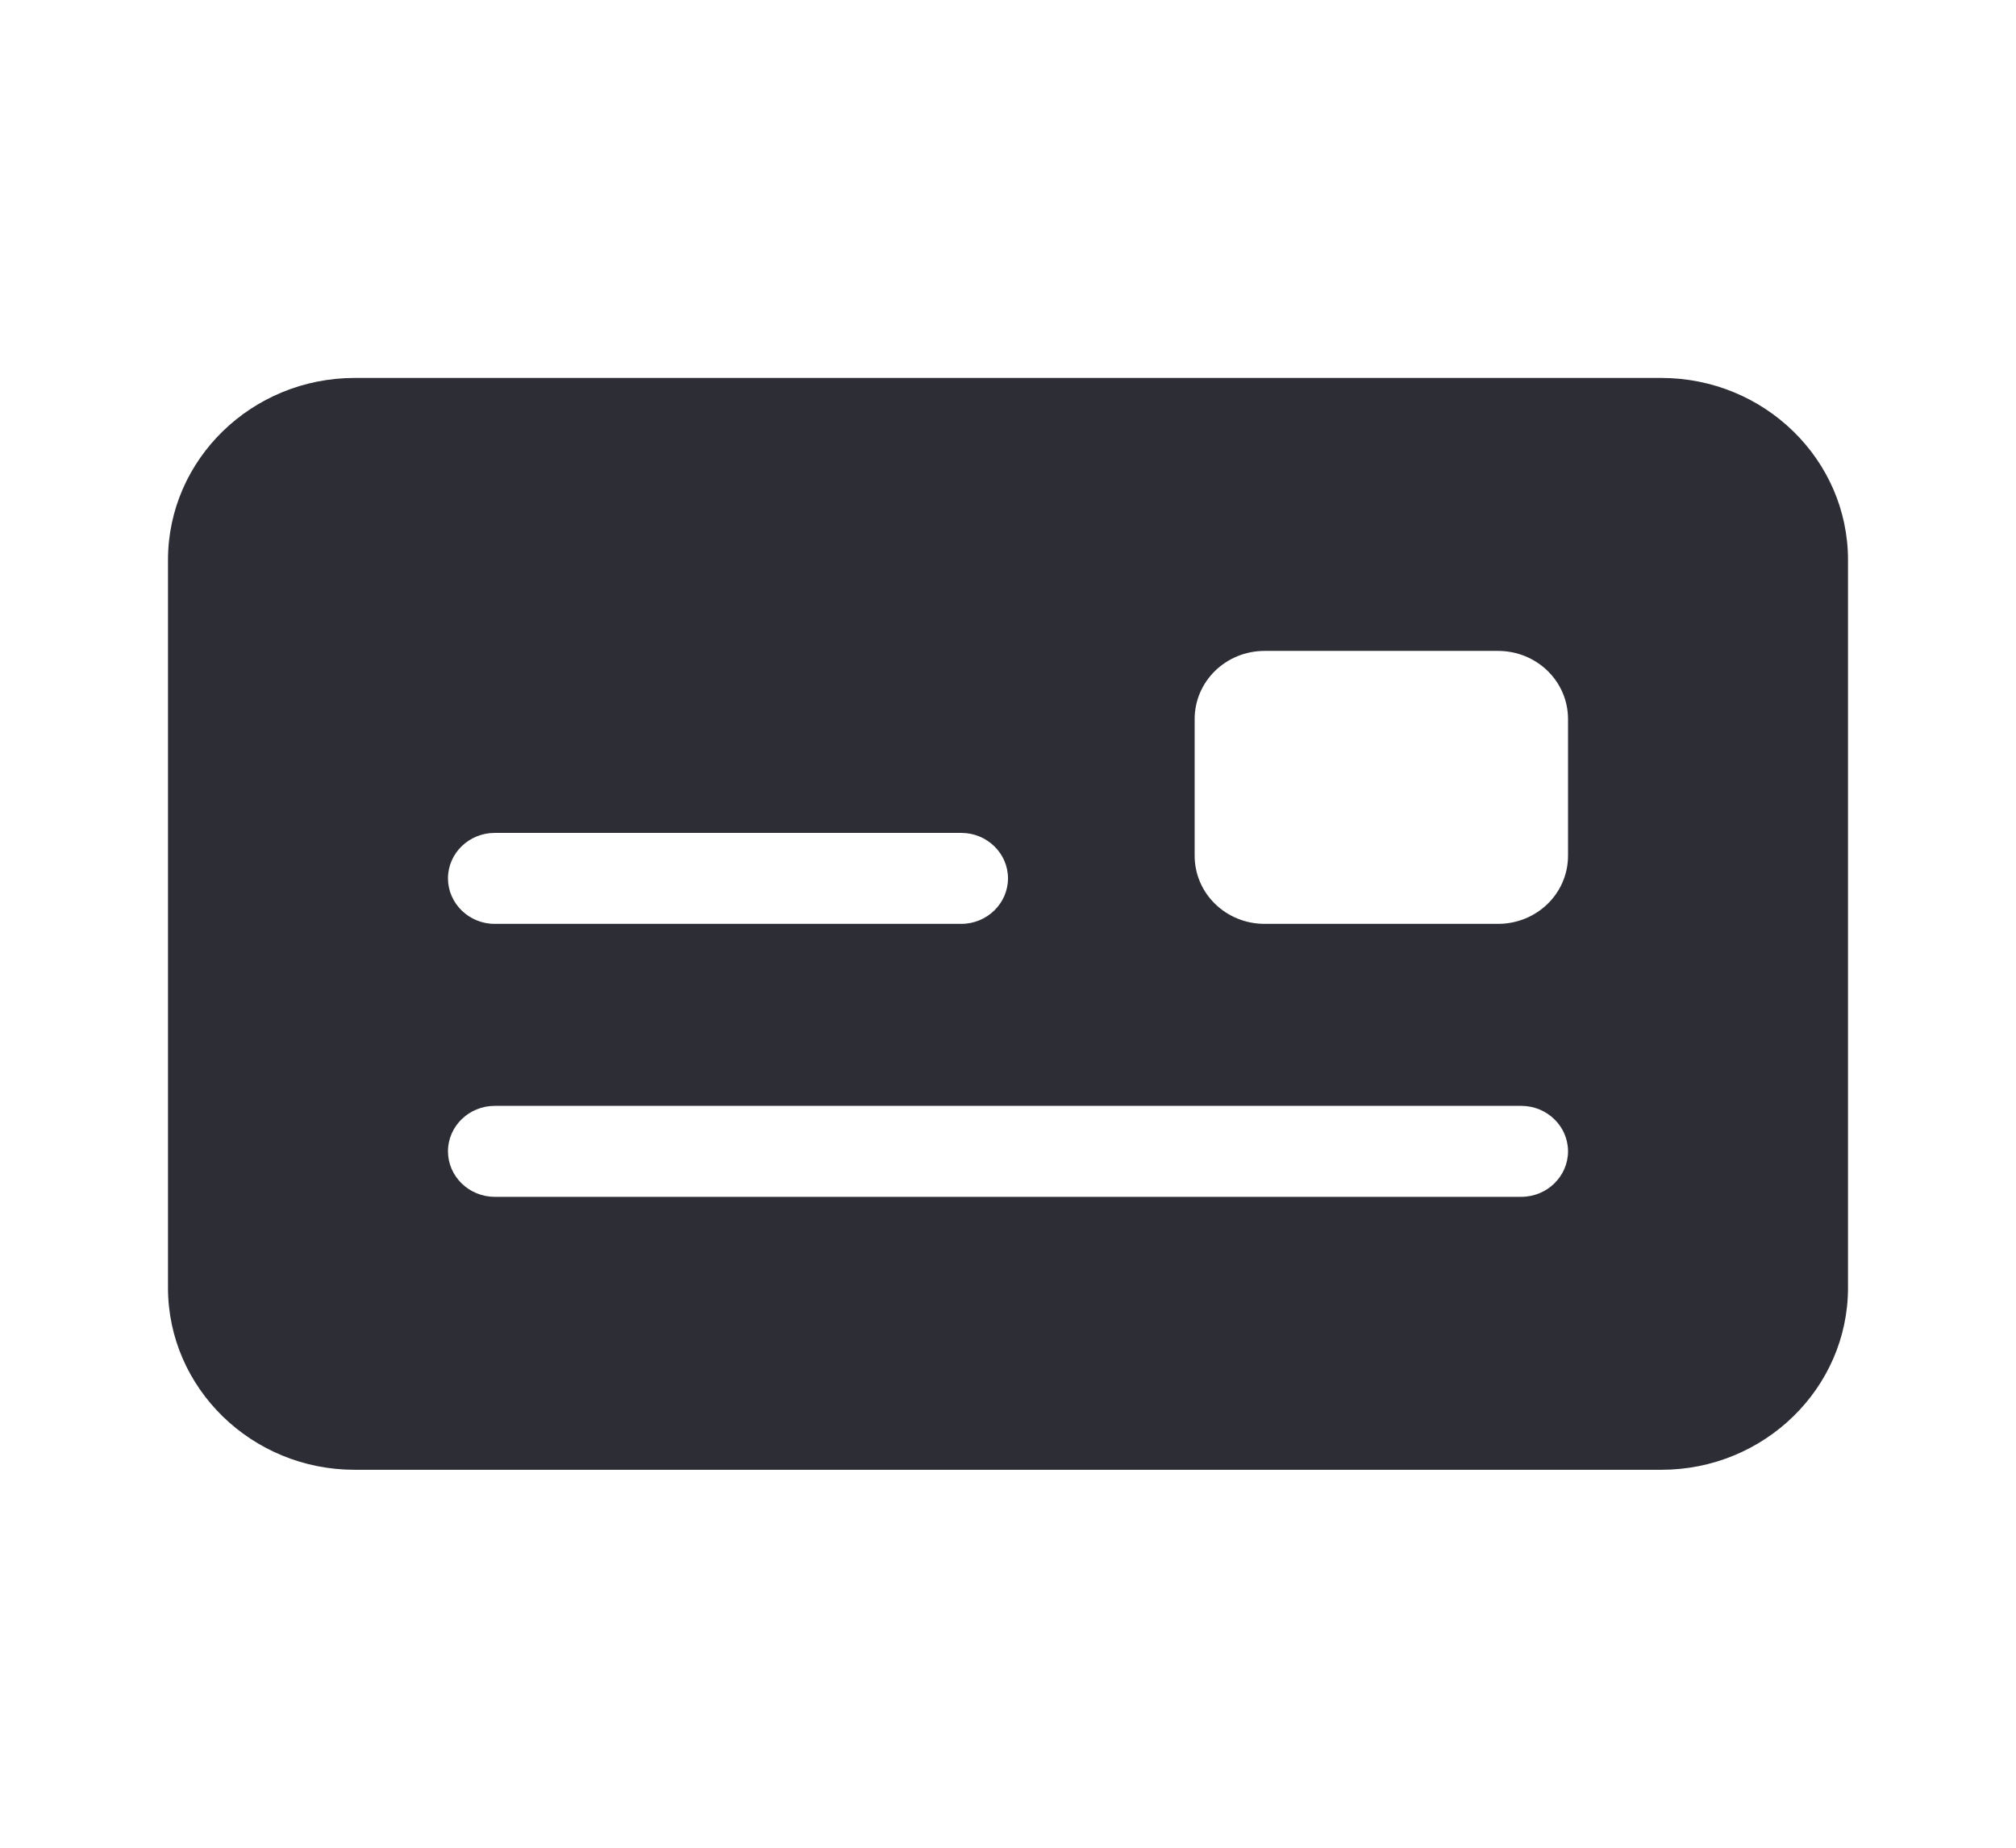 <svg width="24" height="22" viewBox="0 0 24 22" fill="none" xmlns="http://www.w3.org/2000/svg">
<path d="M4.222 4.5C2.997 4.5 2 5.472 2 6.667V15.333C2 16.528 2.997 17.5 4.222 17.5H19.778C21.003 17.5 22 16.528 22 15.333V6.667C22 5.472 21.003 4.5 19.778 4.5H4.222ZM5.889 9.917H11.444C11.75 9.917 12 10.16 12 10.458C12 10.756 11.75 11 11.444 11H5.889C5.583 11 5.333 10.756 5.333 10.458C5.333 10.16 5.583 9.917 5.889 9.917ZM5.333 13.708C5.333 13.41 5.583 13.167 5.889 13.167H18.111C18.417 13.167 18.667 13.41 18.667 13.708C18.667 14.006 18.417 14.25 18.111 14.25H5.889C5.583 14.25 5.333 14.006 5.333 13.708ZM15.056 7.75H17.833C18.295 7.75 18.667 8.112 18.667 8.562V10.188C18.667 10.638 18.295 11 17.833 11H15.056C14.594 11 14.222 10.638 14.222 10.188V8.562C14.222 8.112 14.594 7.75 15.056 7.75Z" fill="#2D2D36"/>
</svg>
